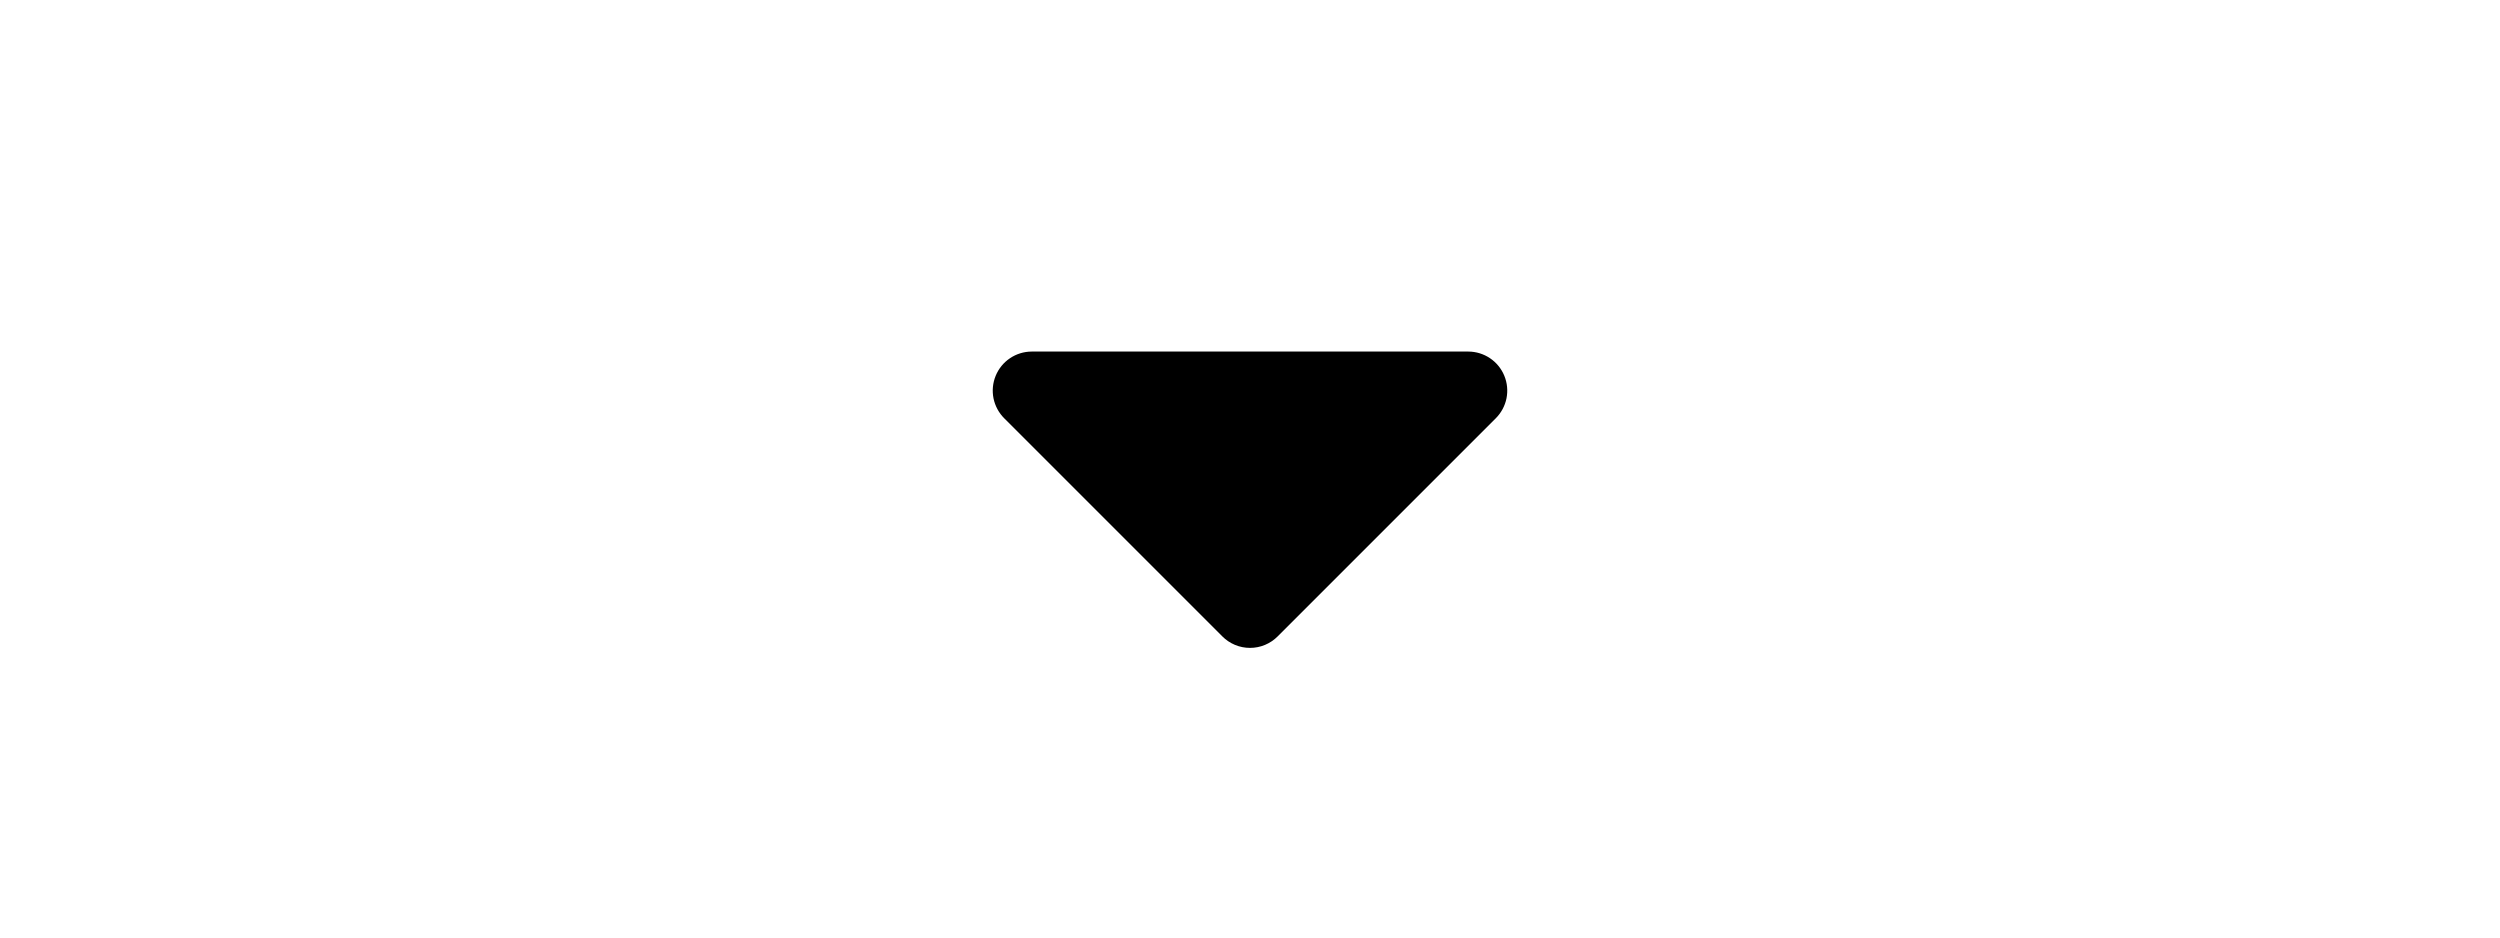 <svg width="64" height="24" viewBox="0 0 64 24" fill="none" xmlns="http://www.w3.org/2000/svg">
<path d="M26.41 9H37.59C37.788 9.001 37.981 9.06 38.145 9.171C38.309 9.281 38.436 9.438 38.511 9.621C38.586 9.804 38.605 10.005 38.566 10.199C38.526 10.393 38.43 10.571 38.29 10.71L32.71 16.29C32.617 16.384 32.506 16.458 32.385 16.509C32.263 16.56 32.132 16.586 32 16.586C31.868 16.586 31.737 16.56 31.615 16.509C31.494 16.458 31.383 16.384 31.29 16.29L25.71 10.71C25.57 10.571 25.474 10.393 25.434 10.199C25.395 10.005 25.414 9.804 25.489 9.621C25.564 9.438 25.691 9.281 25.855 9.171C26.019 9.06 26.212 9.001 26.41 9Z" fill="black"/>
</svg>
